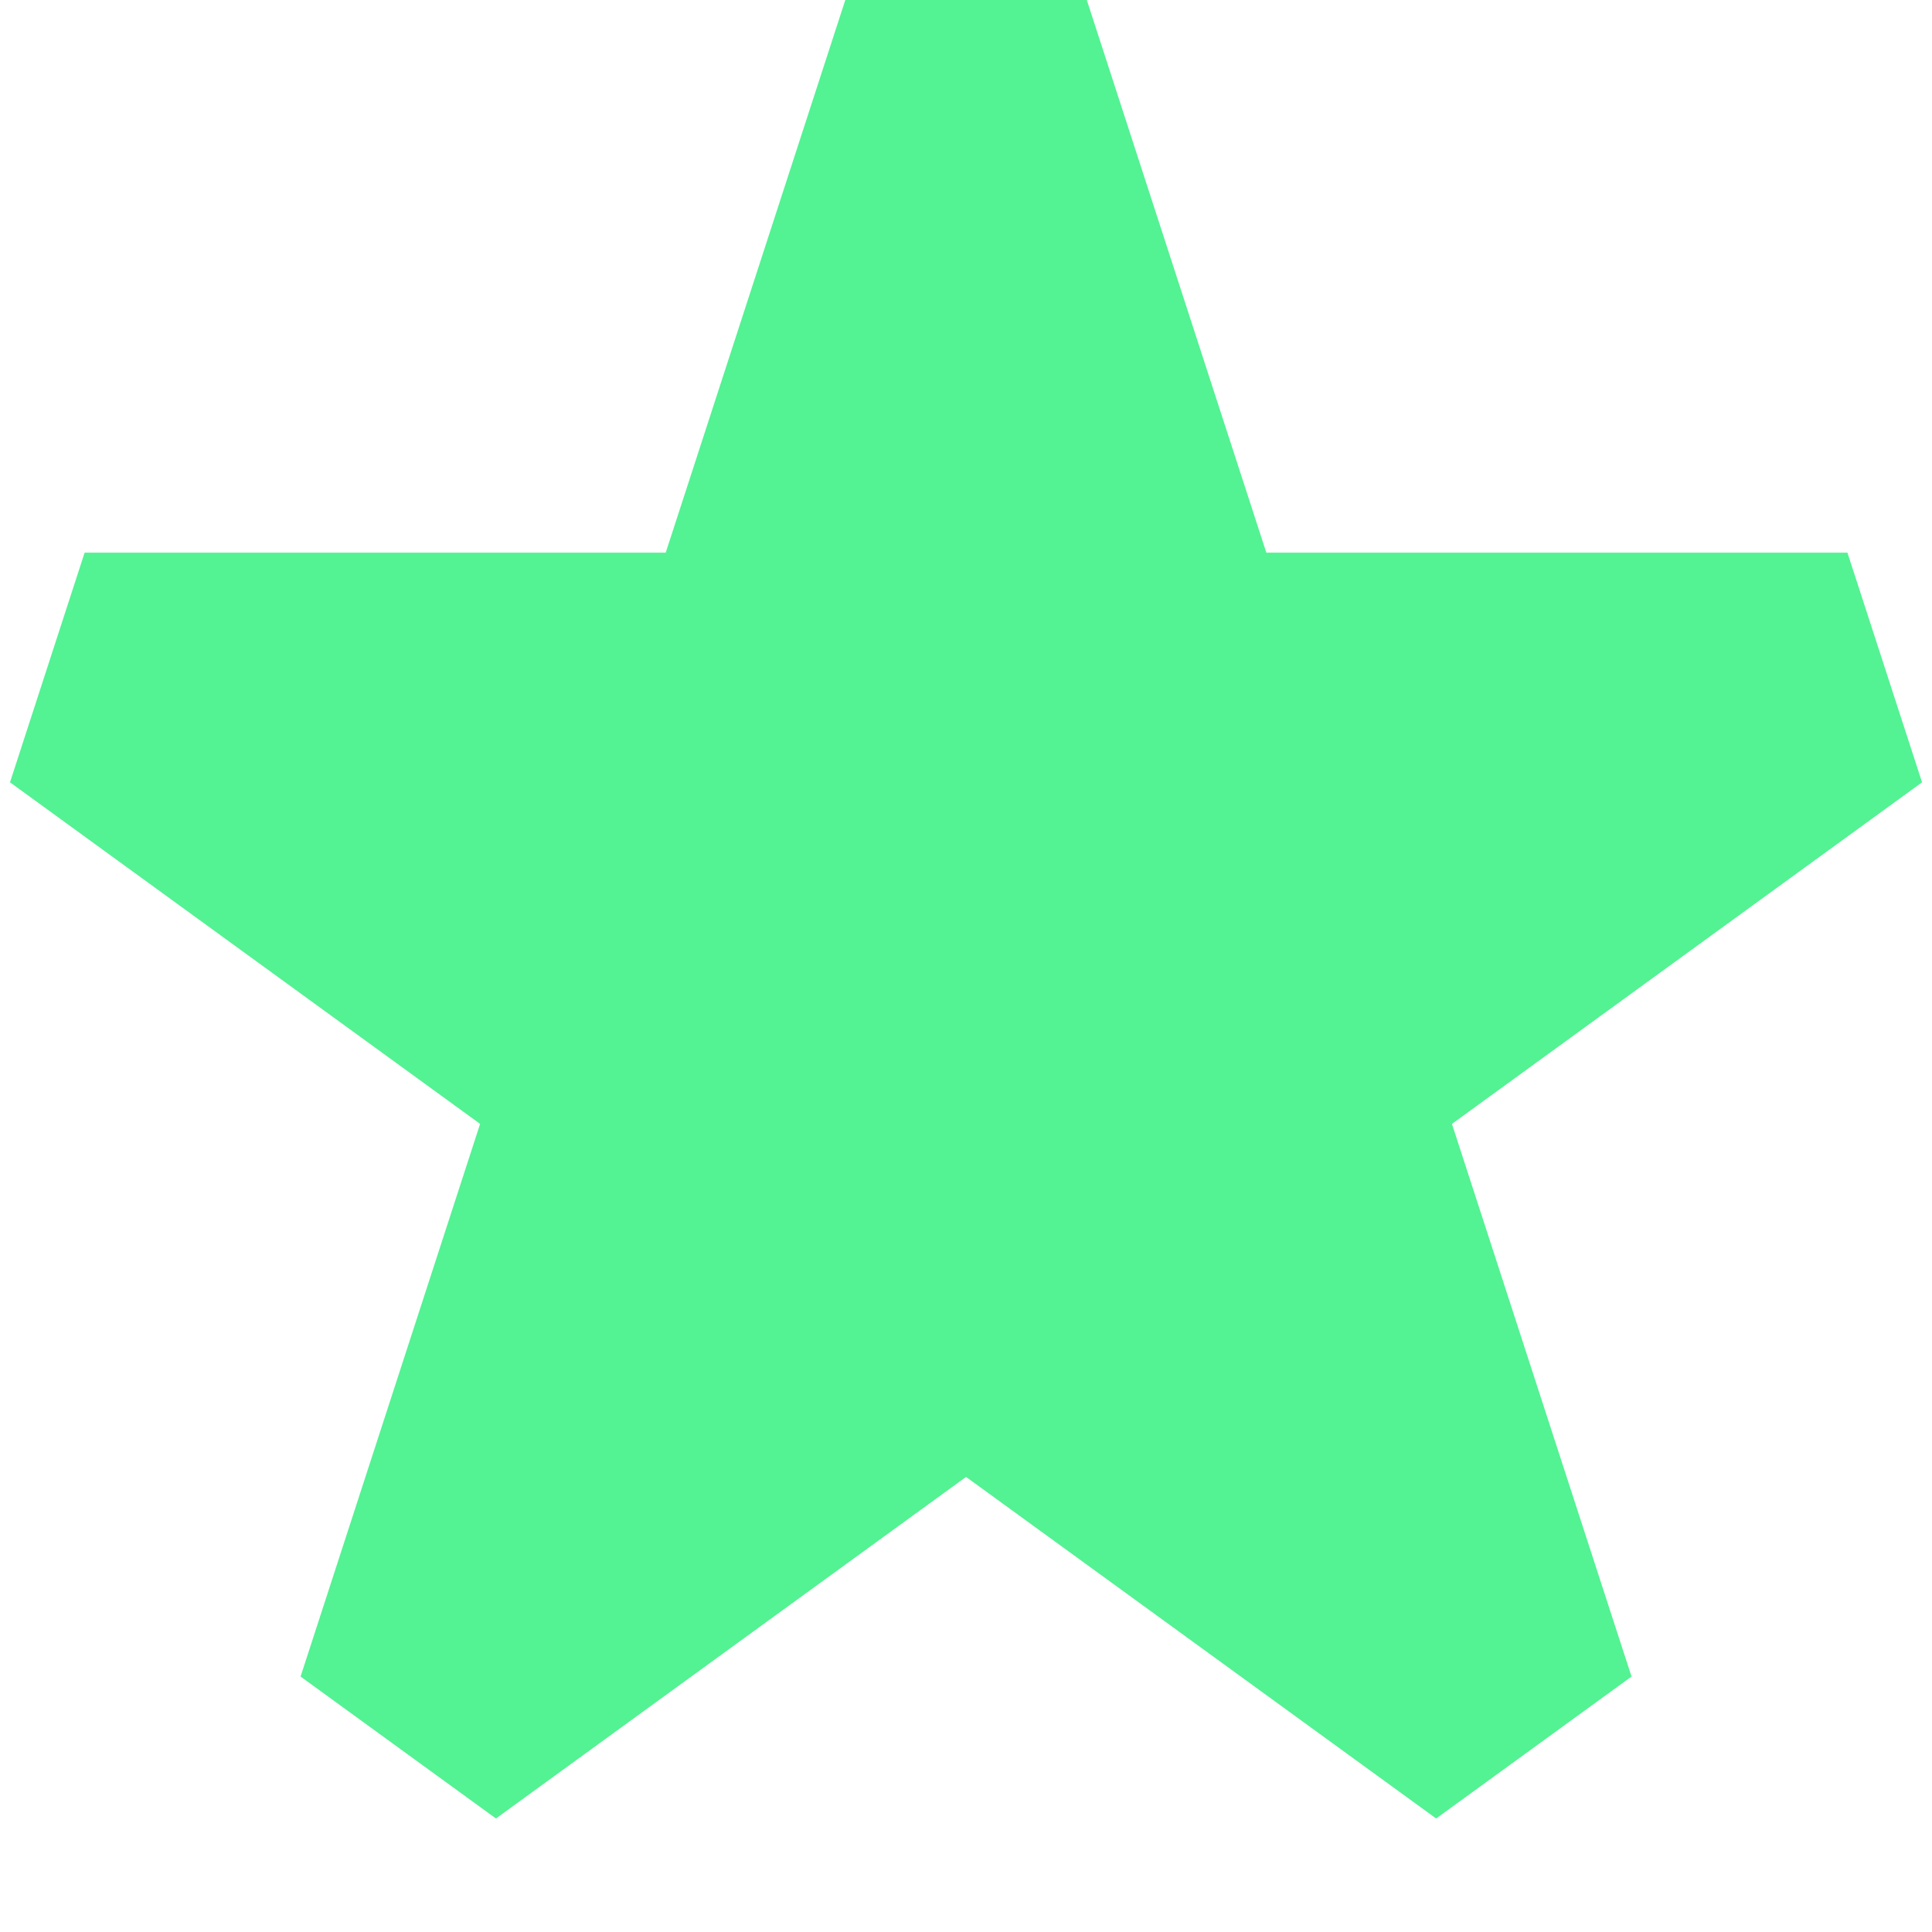 <svg width="40" height="40" viewBox="0 0 40 40" fill="none" xmlns="http://www.w3.org/2000/svg">
<path d="M22.501 0H17.501L13.783 11.442L1.752 11.442L0.207 16.197L9.94 23.269L6.223 34.711L10.268 37.65L20.001 30.578L29.734 37.65L33.779 34.711L30.061 23.269L39.794 16.197L38.249 11.442L26.218 11.442L22.501 0Z" fill="#53F293"/>
</svg>
